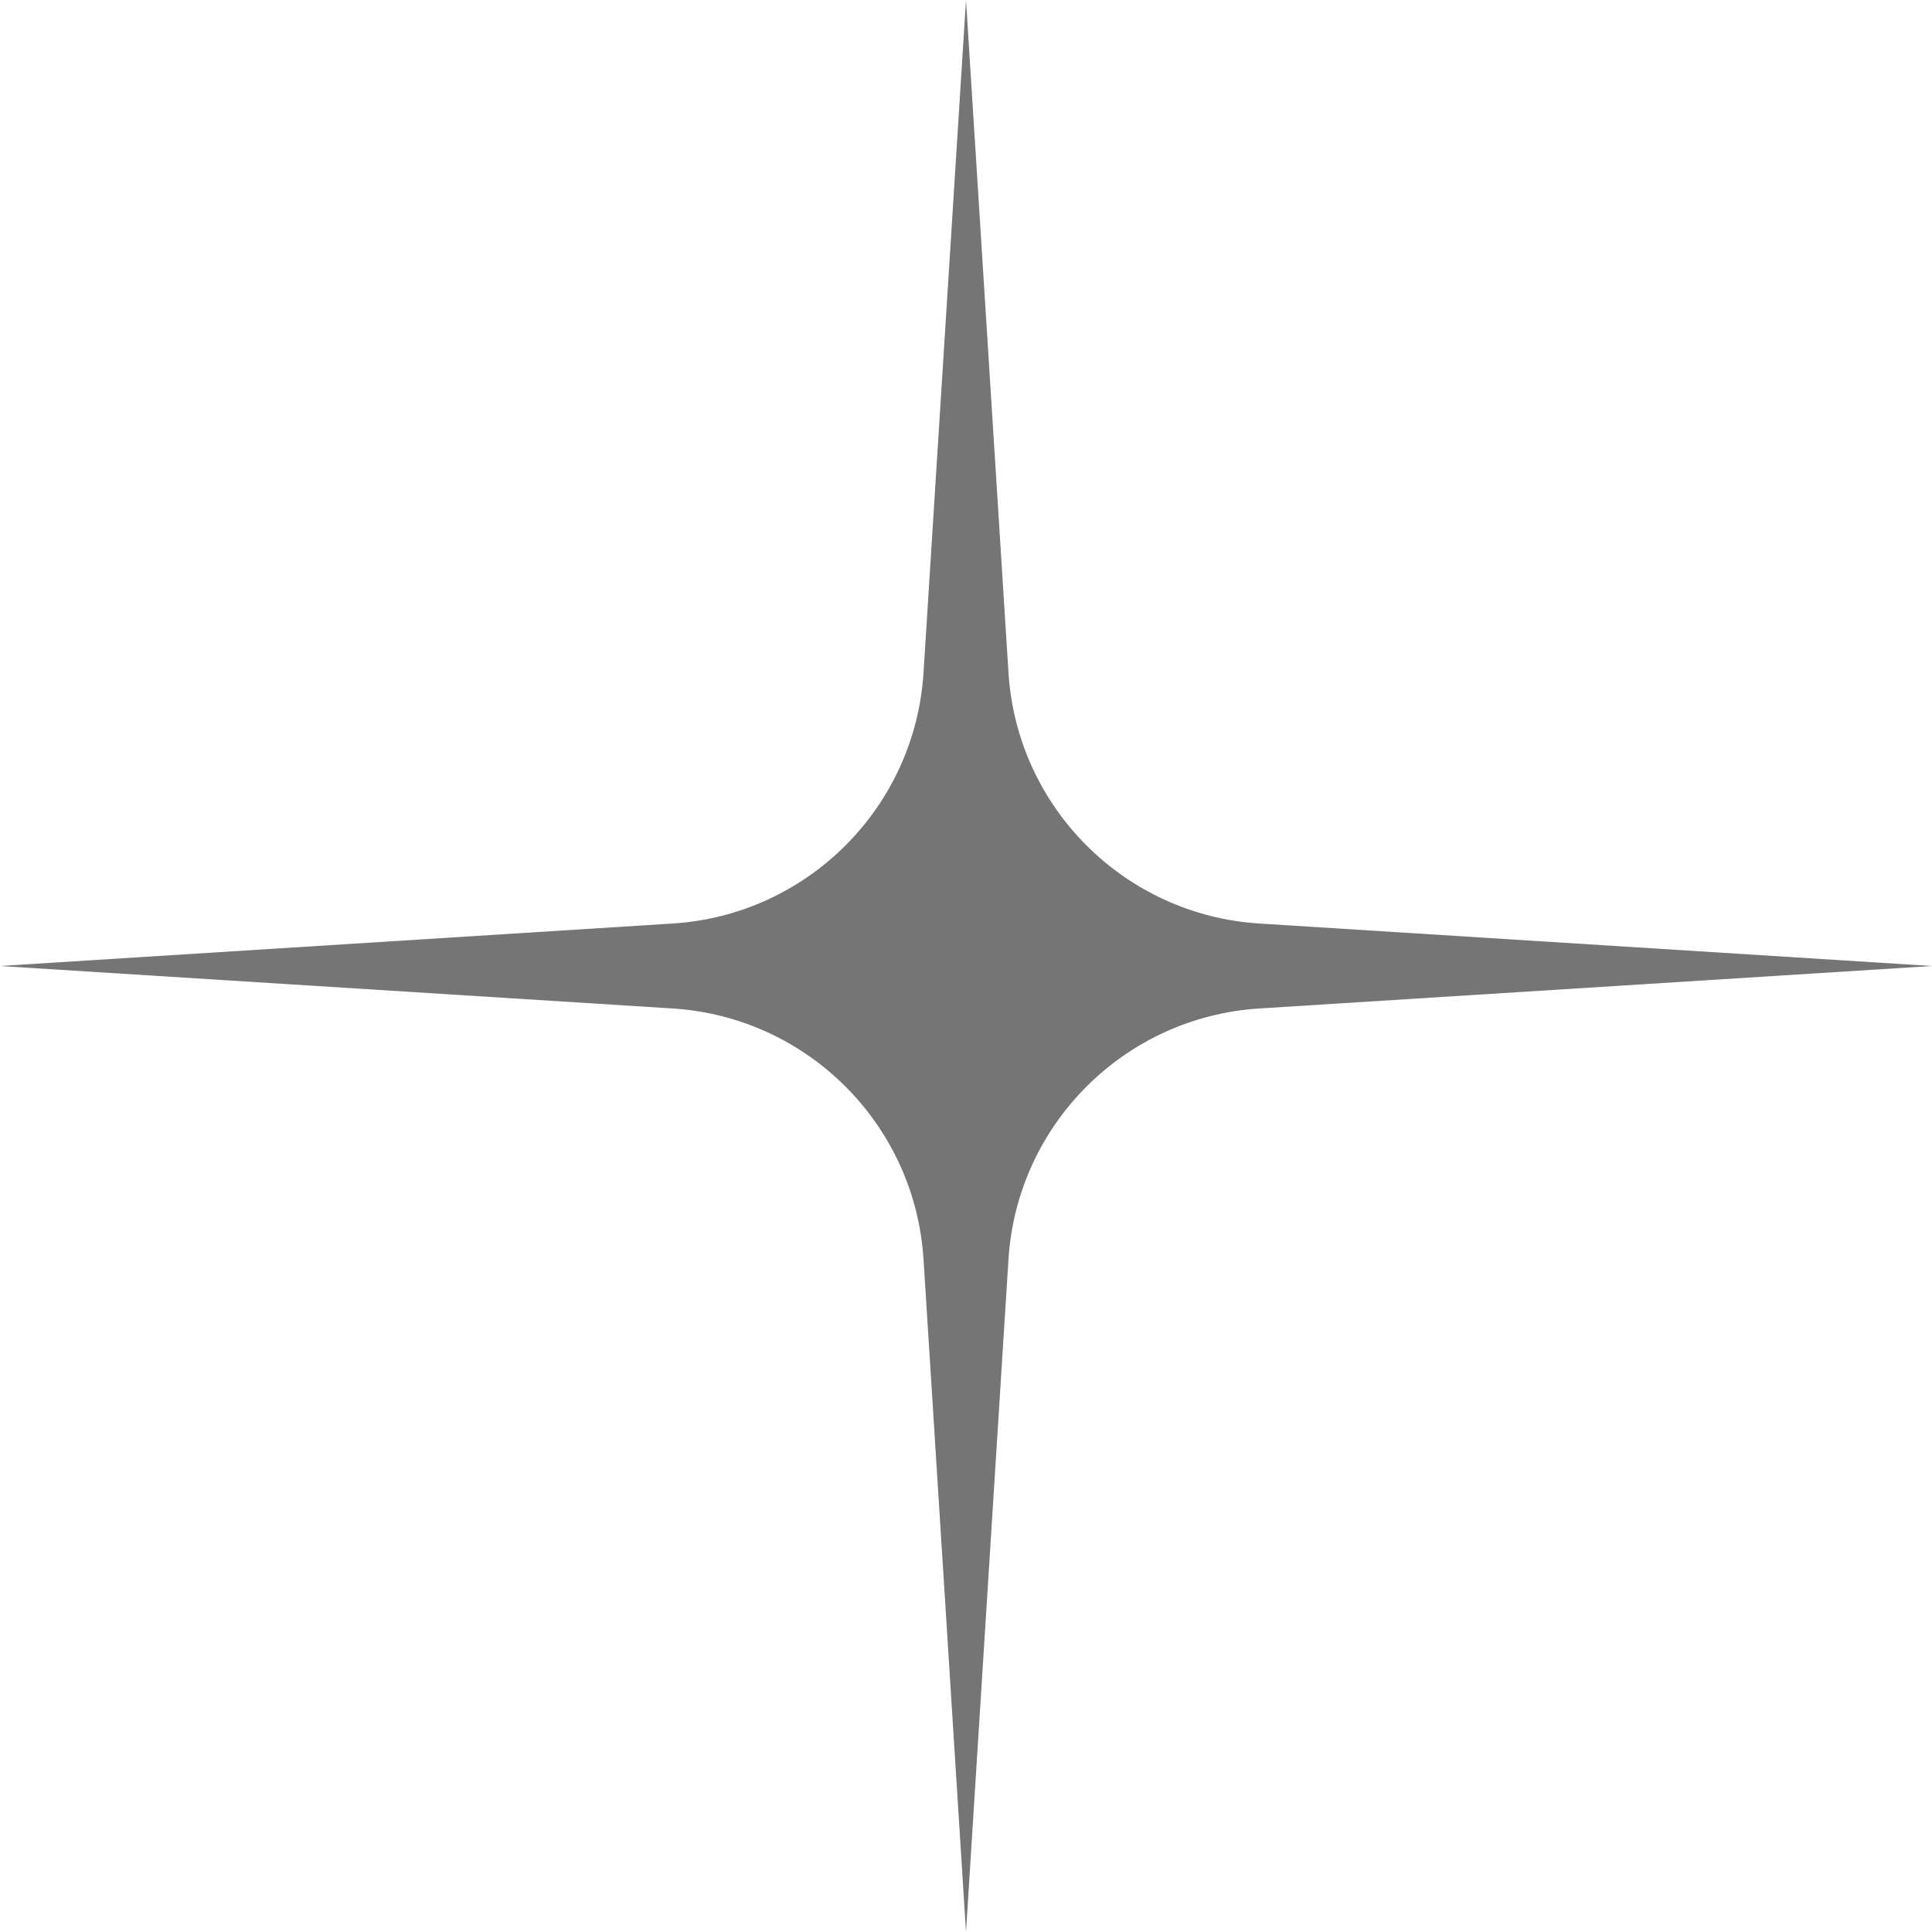 <?xml version="1.0" encoding="UTF-8"?> <svg xmlns="http://www.w3.org/2000/svg" width="144" height="144" viewBox="0 0 144 144" fill="none"> <path d="M72 0L75.166 50.134C75.801 60.187 83.813 68.199 93.866 68.834L144 72L93.866 75.166C83.813 75.801 75.801 83.813 75.166 93.866L72 144L68.834 93.866C68.199 83.813 60.187 75.801 50.134 75.166L0 72L50.134 68.834C60.187 68.199 68.199 60.187 68.834 50.134L72 0Z" fill="#757575"></path> </svg> 